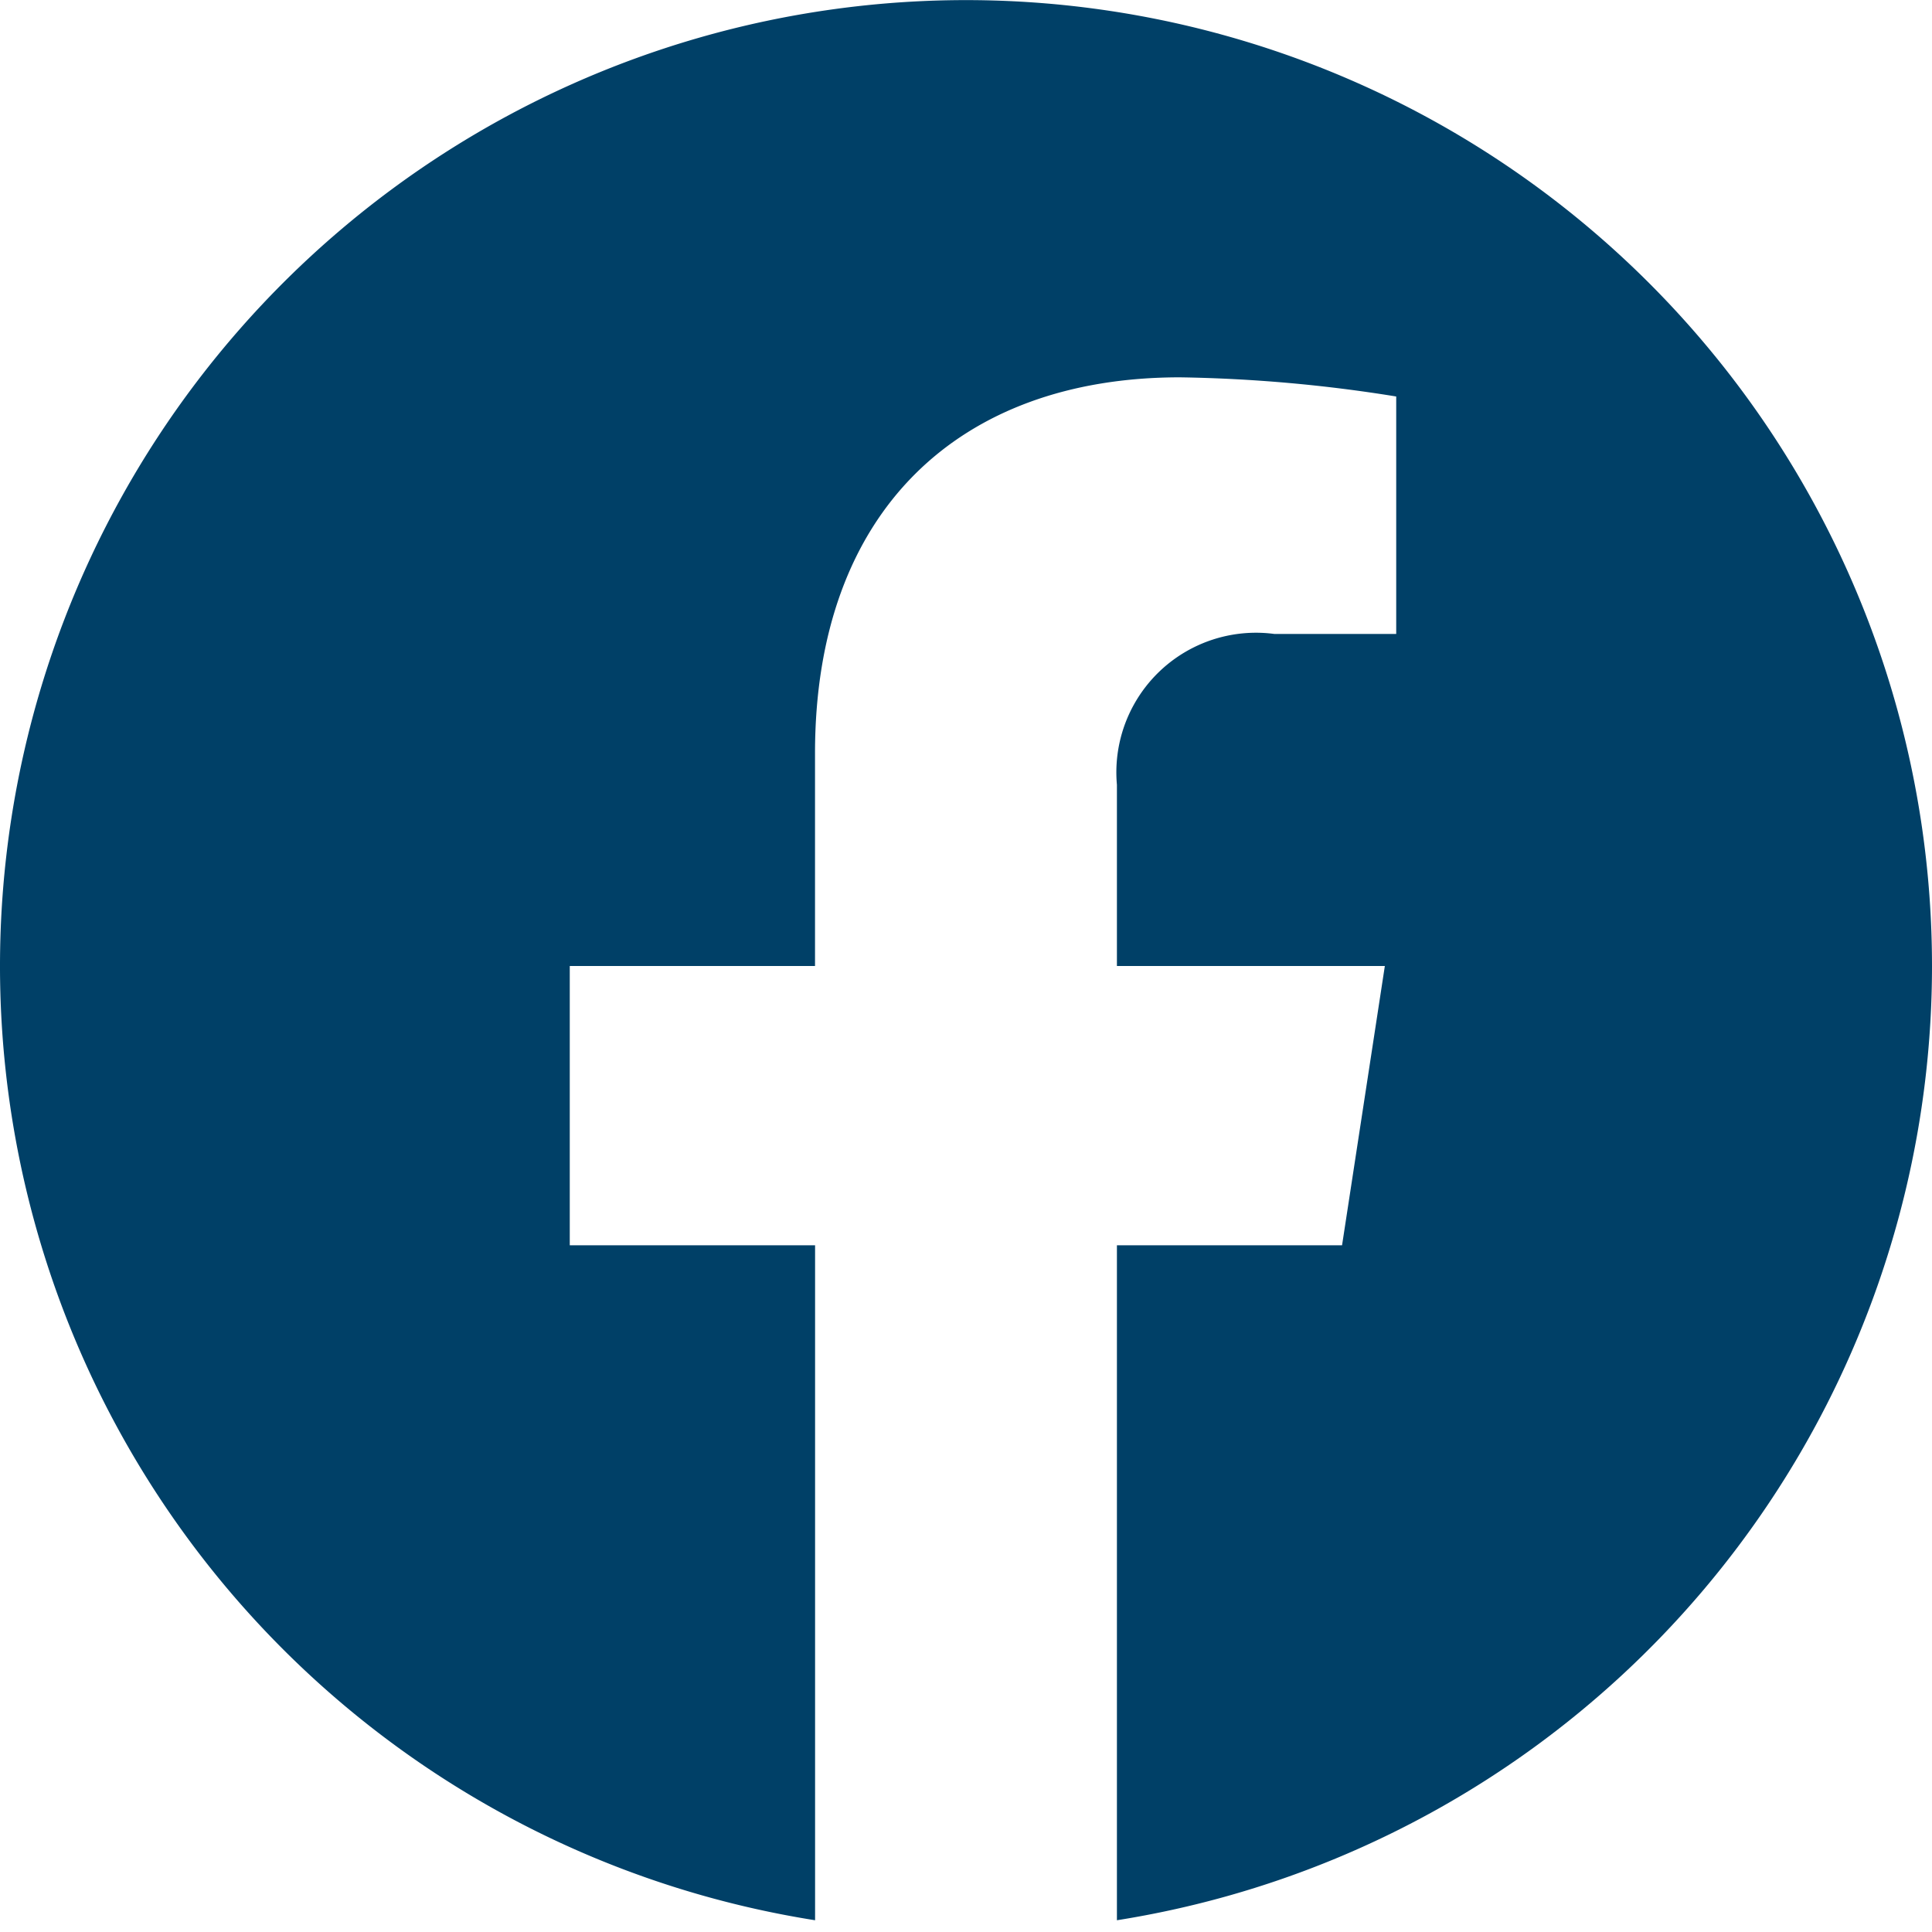 <svg xmlns="http://www.w3.org/2000/svg" xmlns:xlink="http://www.w3.org/1999/xlink" width="30.25" height="30.25" viewBox="0 0 30.25 30.25">
  <defs>
    <clipPath id="clip-path">
      <rect id="長方形_35069" data-name="長方形 35069" width="30.25" height="30.066" fill="none"/>
    </clipPath>
  </defs>
  <g id="グループ_28177" data-name="グループ 28177" transform="translate(-626 -12396)">
    <g id="グループ_28176" data-name="グループ 28176" transform="translate(626 12395.998)">
      <g id="グループ_28175" data-name="グループ 28175" transform="translate(0 0.002)" clip-path="url(#clip-path)">
        <path id="パス_117543" data-name="パス 117543" d="M30.25,15.127A15.125,15.125,0,1,0,12.762,30.068V19.5H8.921V15.127h3.84V11.795C12.762,8,15.02,5.91,18.475,5.91a23.259,23.259,0,0,1,3.386.3V9.928H19.953a2.186,2.186,0,0,0-2.465,2.362v2.837h4.195L21.013,19.5H17.488V30.068A15.129,15.129,0,0,0,30.25,15.127" transform="translate(0 -0.002)" fill="#004067"/>
      </g>
    </g>
    <rect id="長方形_35070" data-name="長方形 35070" width="30.25" height="30.25" transform="translate(626 12396)" fill="none"/>
  </g>
</svg>
